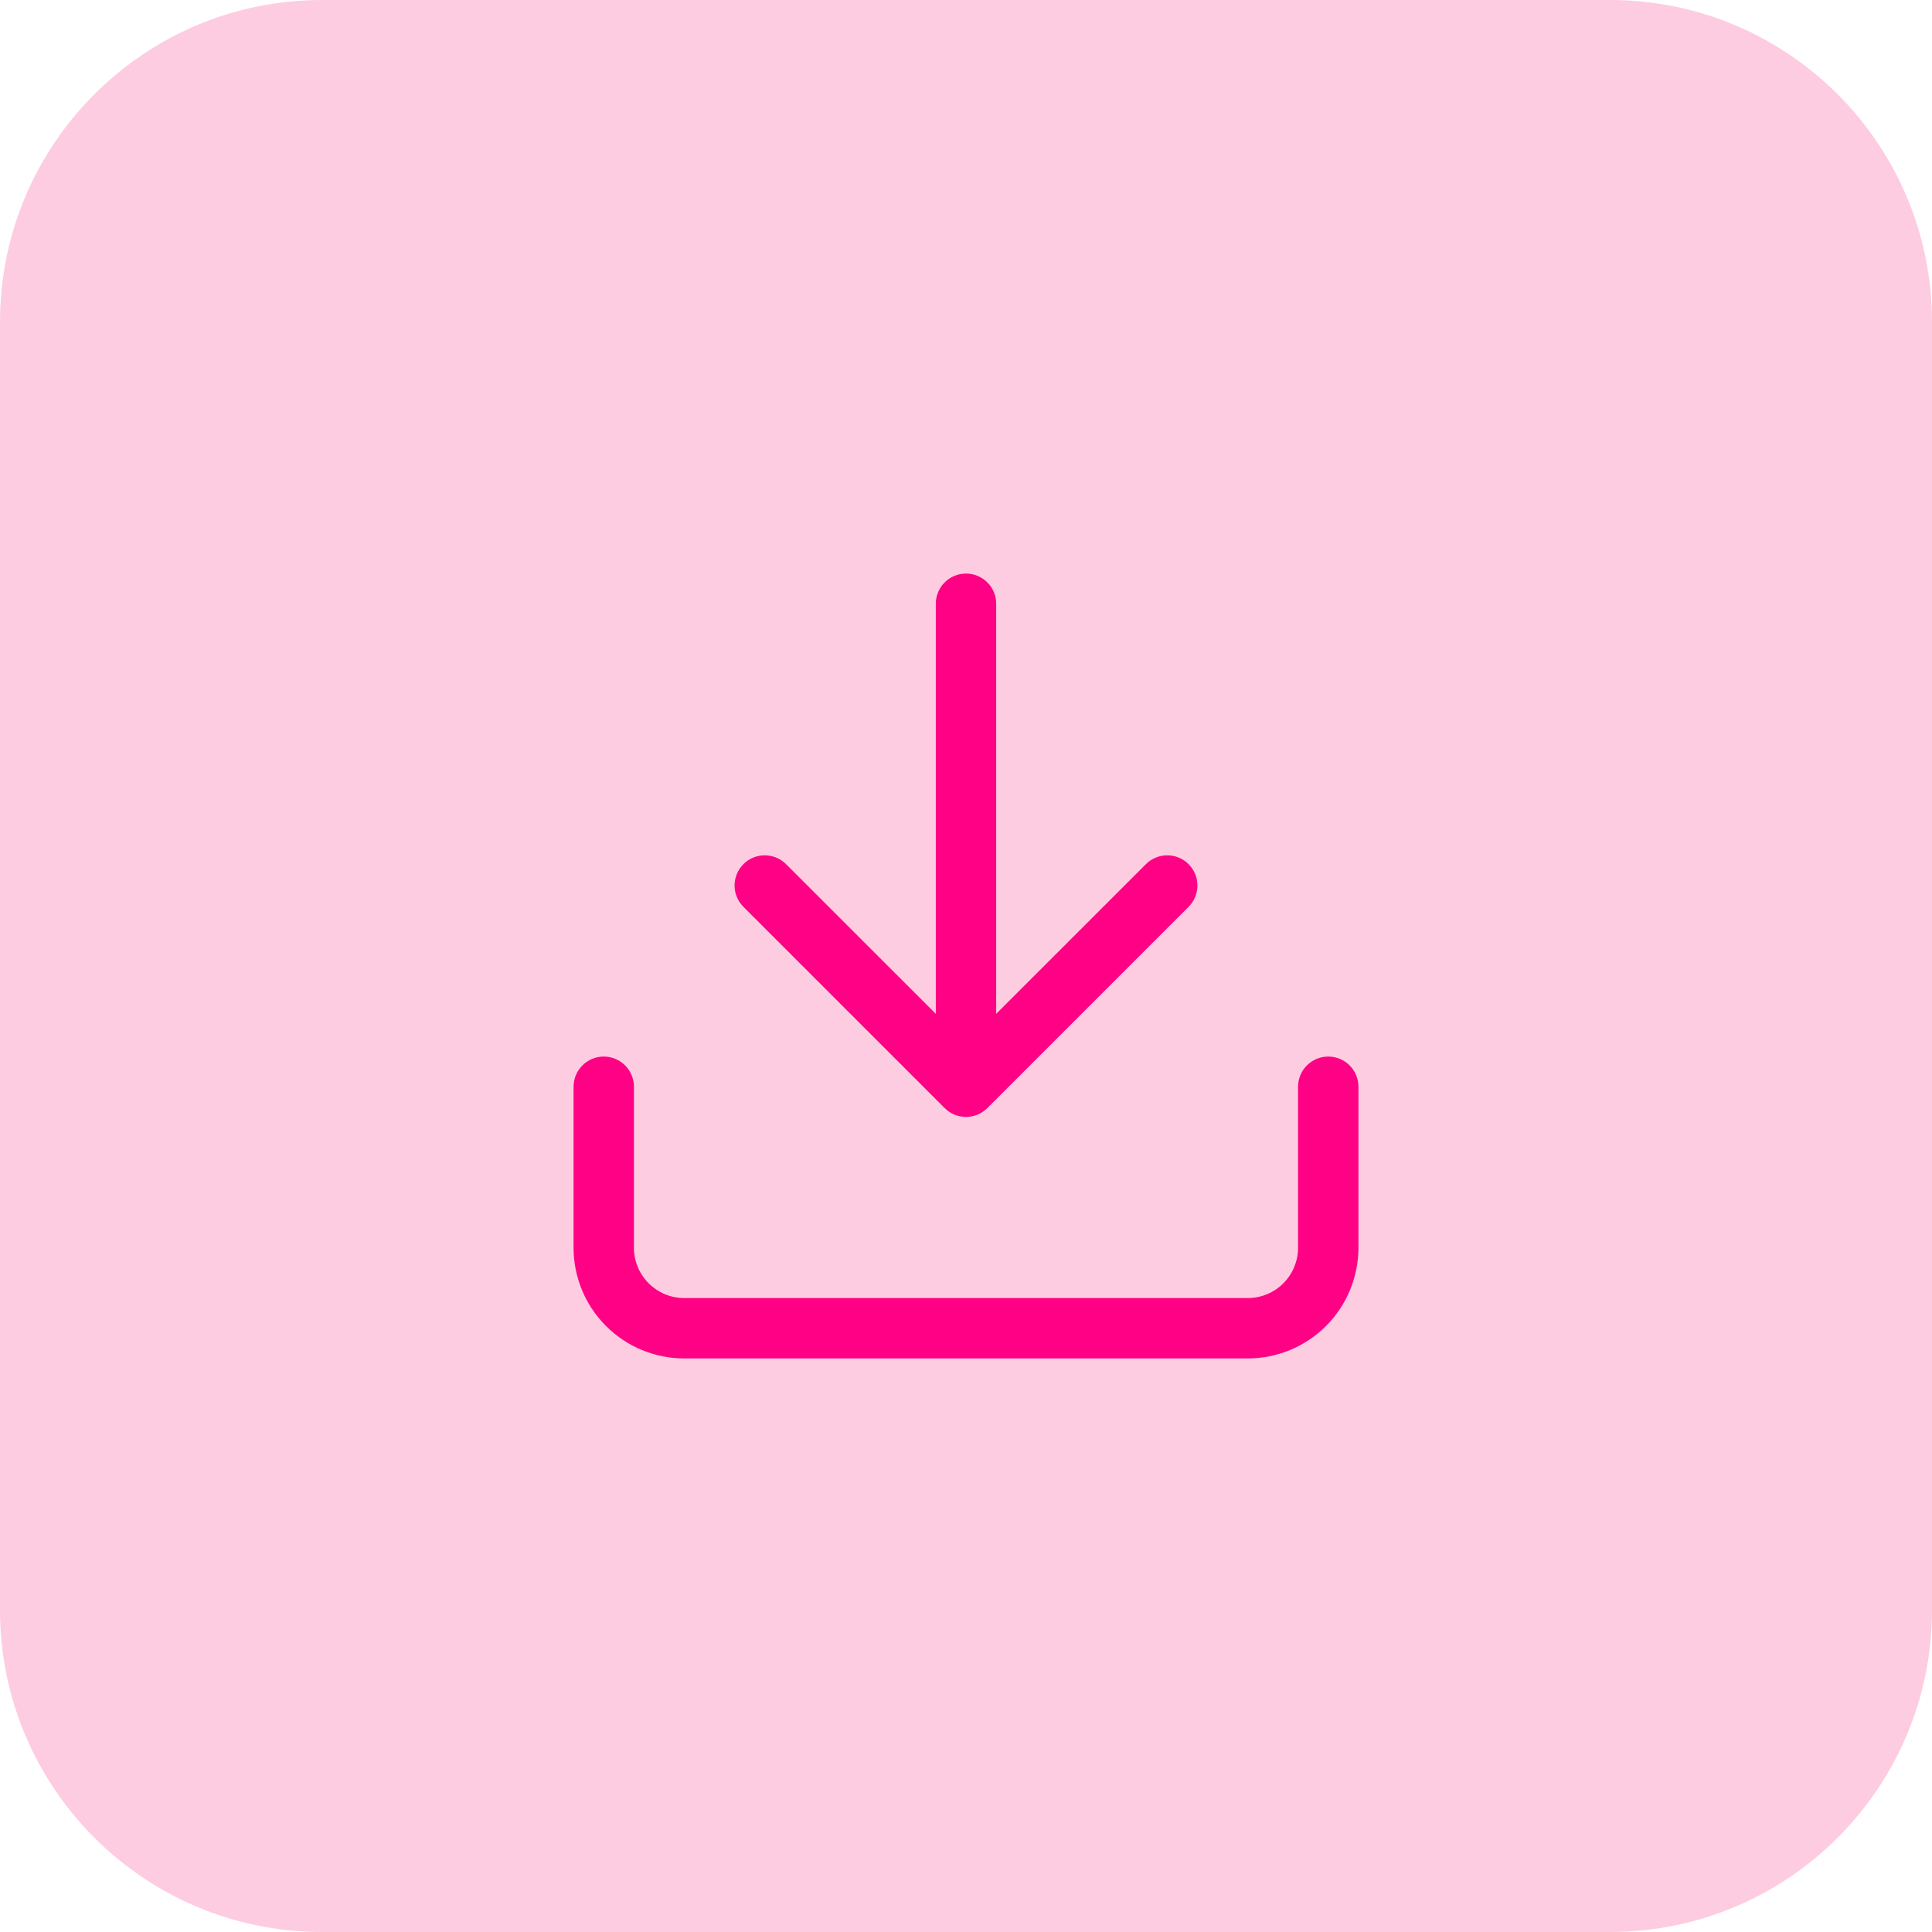 <svg width="48" height="48" viewBox="0 0 48 48" fill="none" xmlns="http://www.w3.org/2000/svg">
<path d="M0 8C0 3.582 3.582 0 8 0H40C44.418 0 48 3.582 48 8V40C48 44.418 44.418 48 40 48H8C3.582 48 0 44.418 0 40V8Z" fill="#FECCE0"/>
<path fill-rule="evenodd" clip-rule="evenodd" d="M24 14.25C24.414 14.25 24.75 14.586 24.75 15V25.189L28.47 21.47C28.763 21.177 29.237 21.177 29.53 21.47C29.823 21.763 29.823 22.237 29.53 22.53L24.53 27.53C24.237 27.823 23.763 27.823 23.47 27.53L18.47 22.53C18.177 22.237 18.177 21.763 18.47 21.47C18.763 21.177 19.237 21.177 19.53 21.47L23.25 25.189V15C23.25 14.586 23.586 14.25 24 14.25ZM15 26.25C15.414 26.25 15.75 26.586 15.75 27V31C15.75 31.331 15.882 31.649 16.116 31.884C16.351 32.118 16.669 32.25 17 32.25H31C31.331 32.25 31.649 32.118 31.884 31.884C32.118 31.649 32.25 31.331 32.25 31V27C32.25 26.586 32.586 26.25 33 26.25C33.414 26.25 33.75 26.586 33.75 27V31C33.75 31.729 33.46 32.429 32.944 32.944C32.429 33.46 31.729 33.75 31 33.75H17C16.271 33.75 15.571 33.46 15.056 32.944C14.54 32.429 14.25 31.729 14.25 31V27C14.25 26.586 14.586 26.25 15 26.25Z" fill="#FE0184"/>
</svg>
